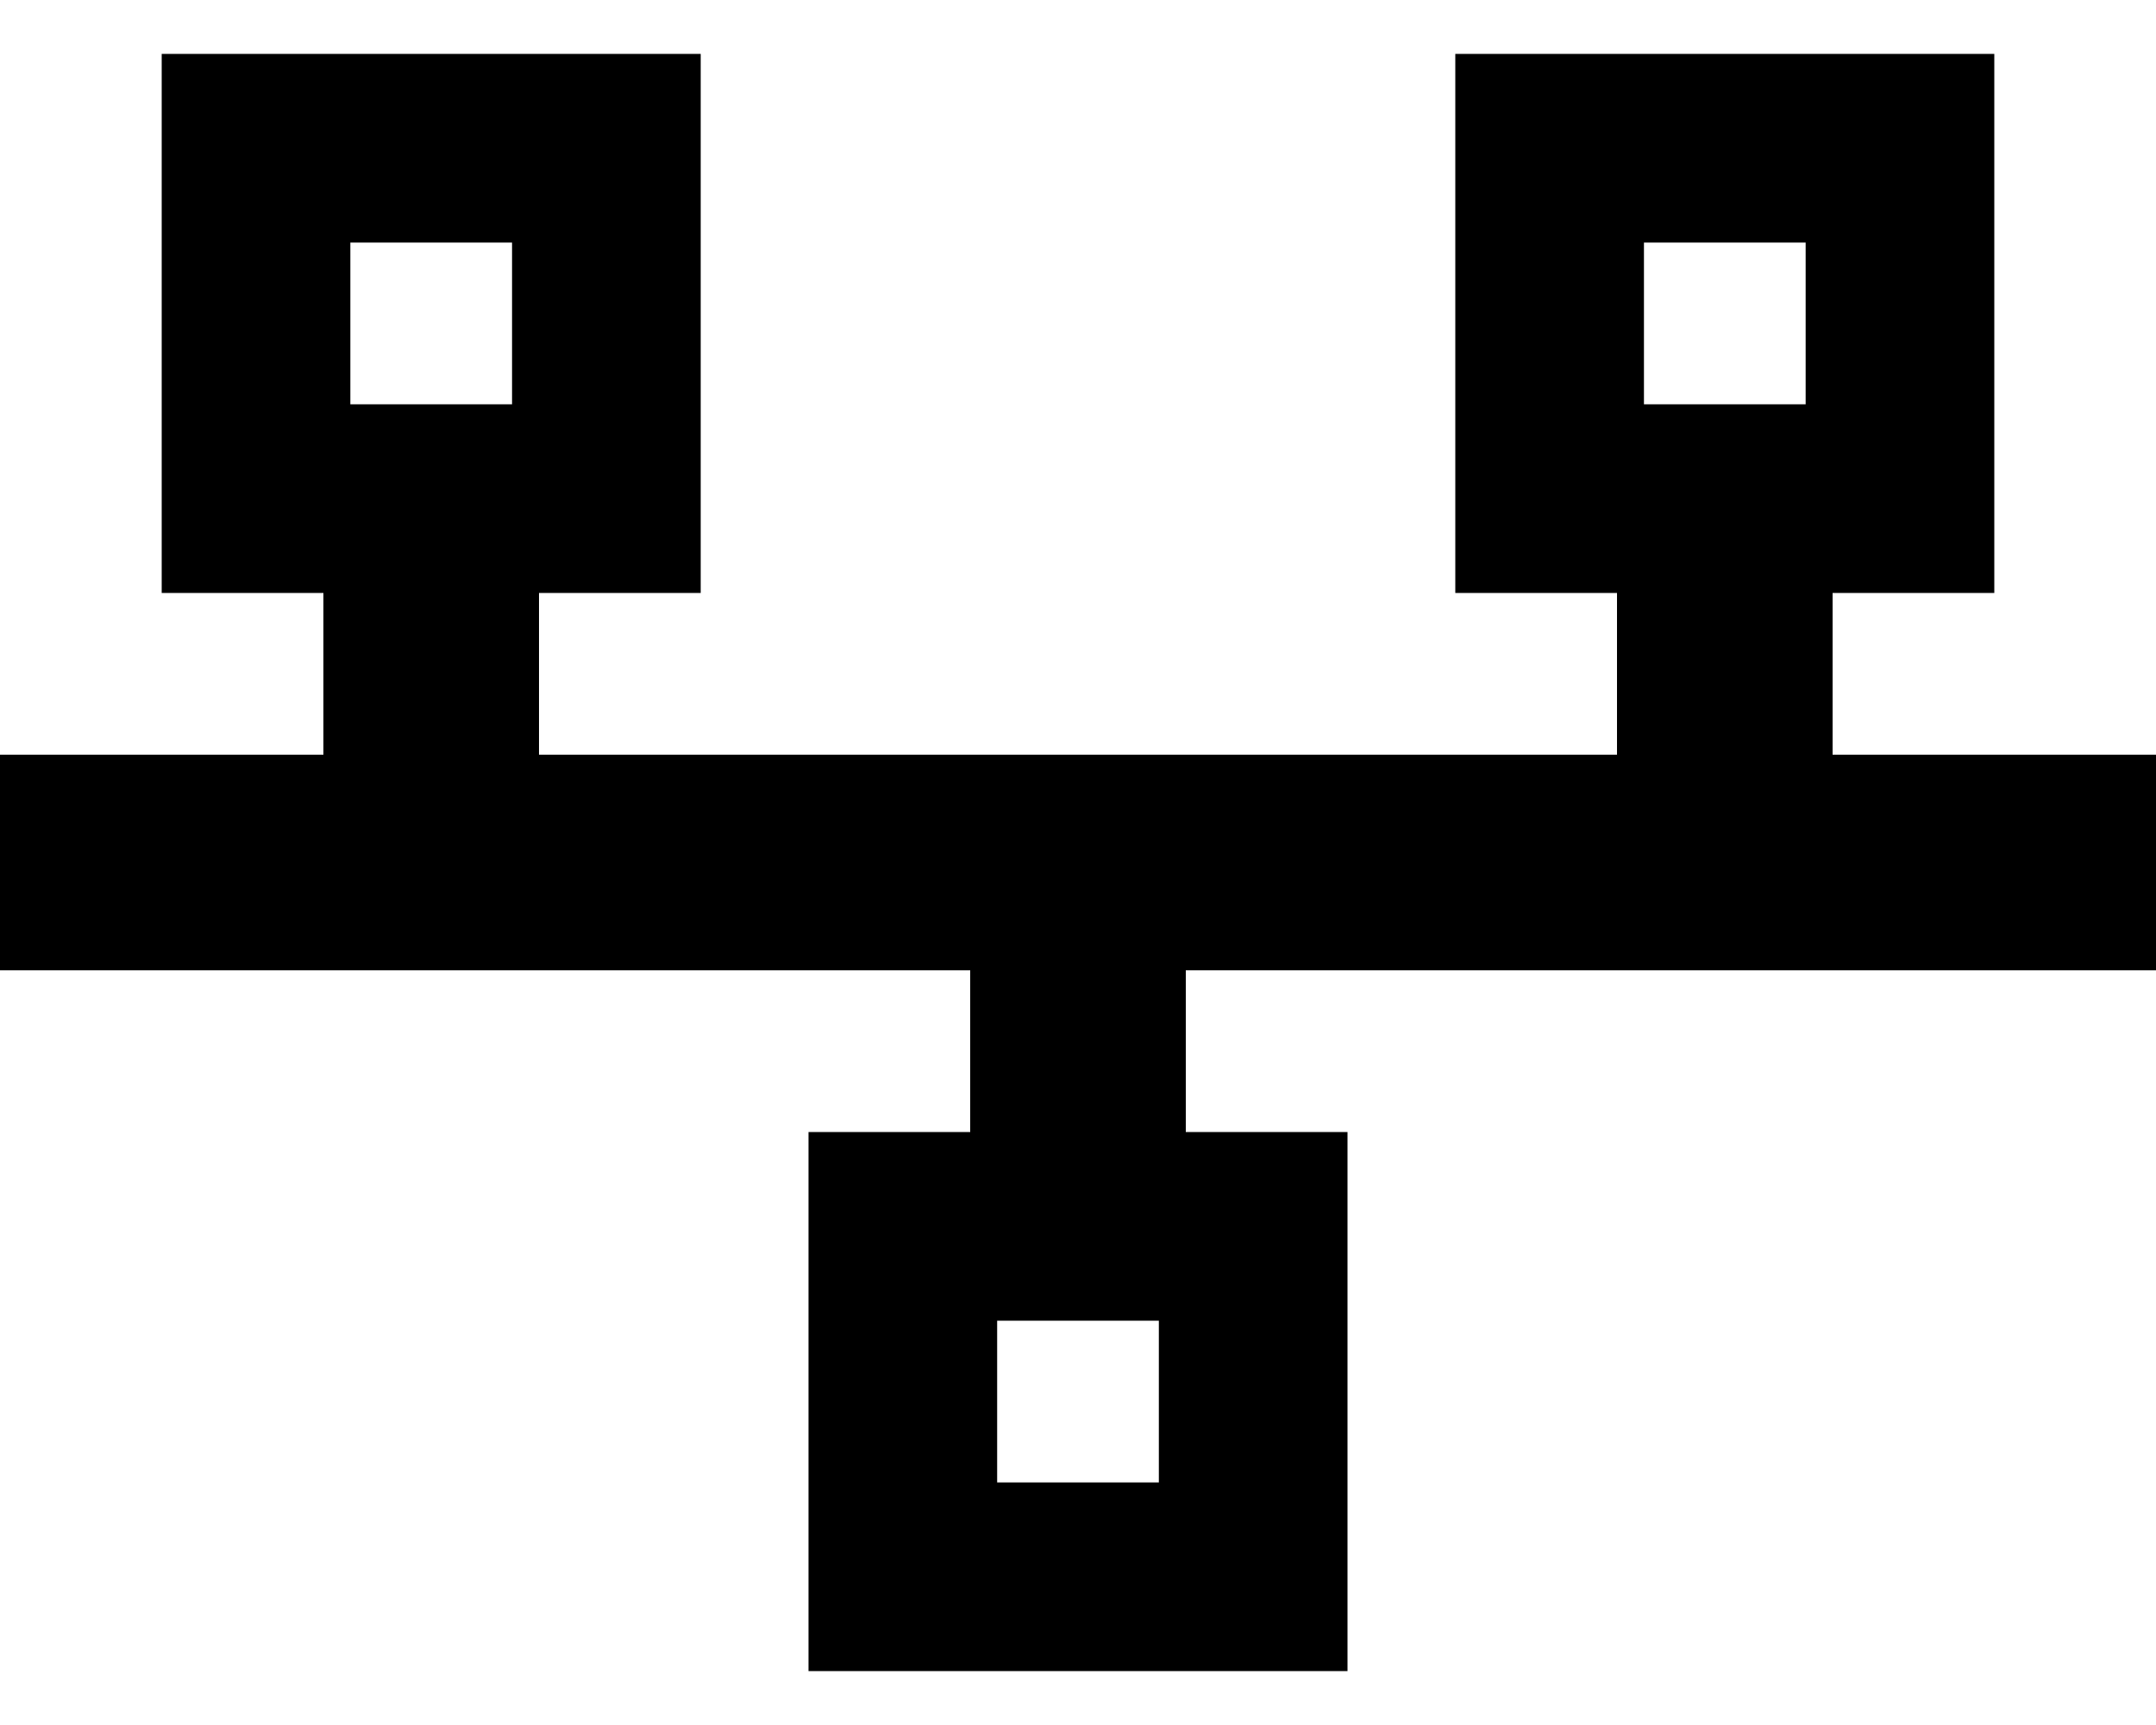 <svg xmlns="http://www.w3.org/2000/svg" viewBox="0 0 640 512"><!--! Font Awesome Pro 6.5.2 by @fontawesome - https://fontawesome.com License - https://fontawesome.com/license (Commercial License) Copyright 2024 Fonticons, Inc. --><path d="M152 72v48H104V72h48zM104 16H48V72v48 56H96v48H32 0v64H32 288v48H240v56 48 56h56 48 56V440 392 336H352V288H608h32V224H608 544V176h48V120 72 16H536 488 432V72v48 56h48v48H160V176h48V120 72 16H152 104zM488 72h48v48H488V72zM344 392v48H296V392h48z"/></svg>